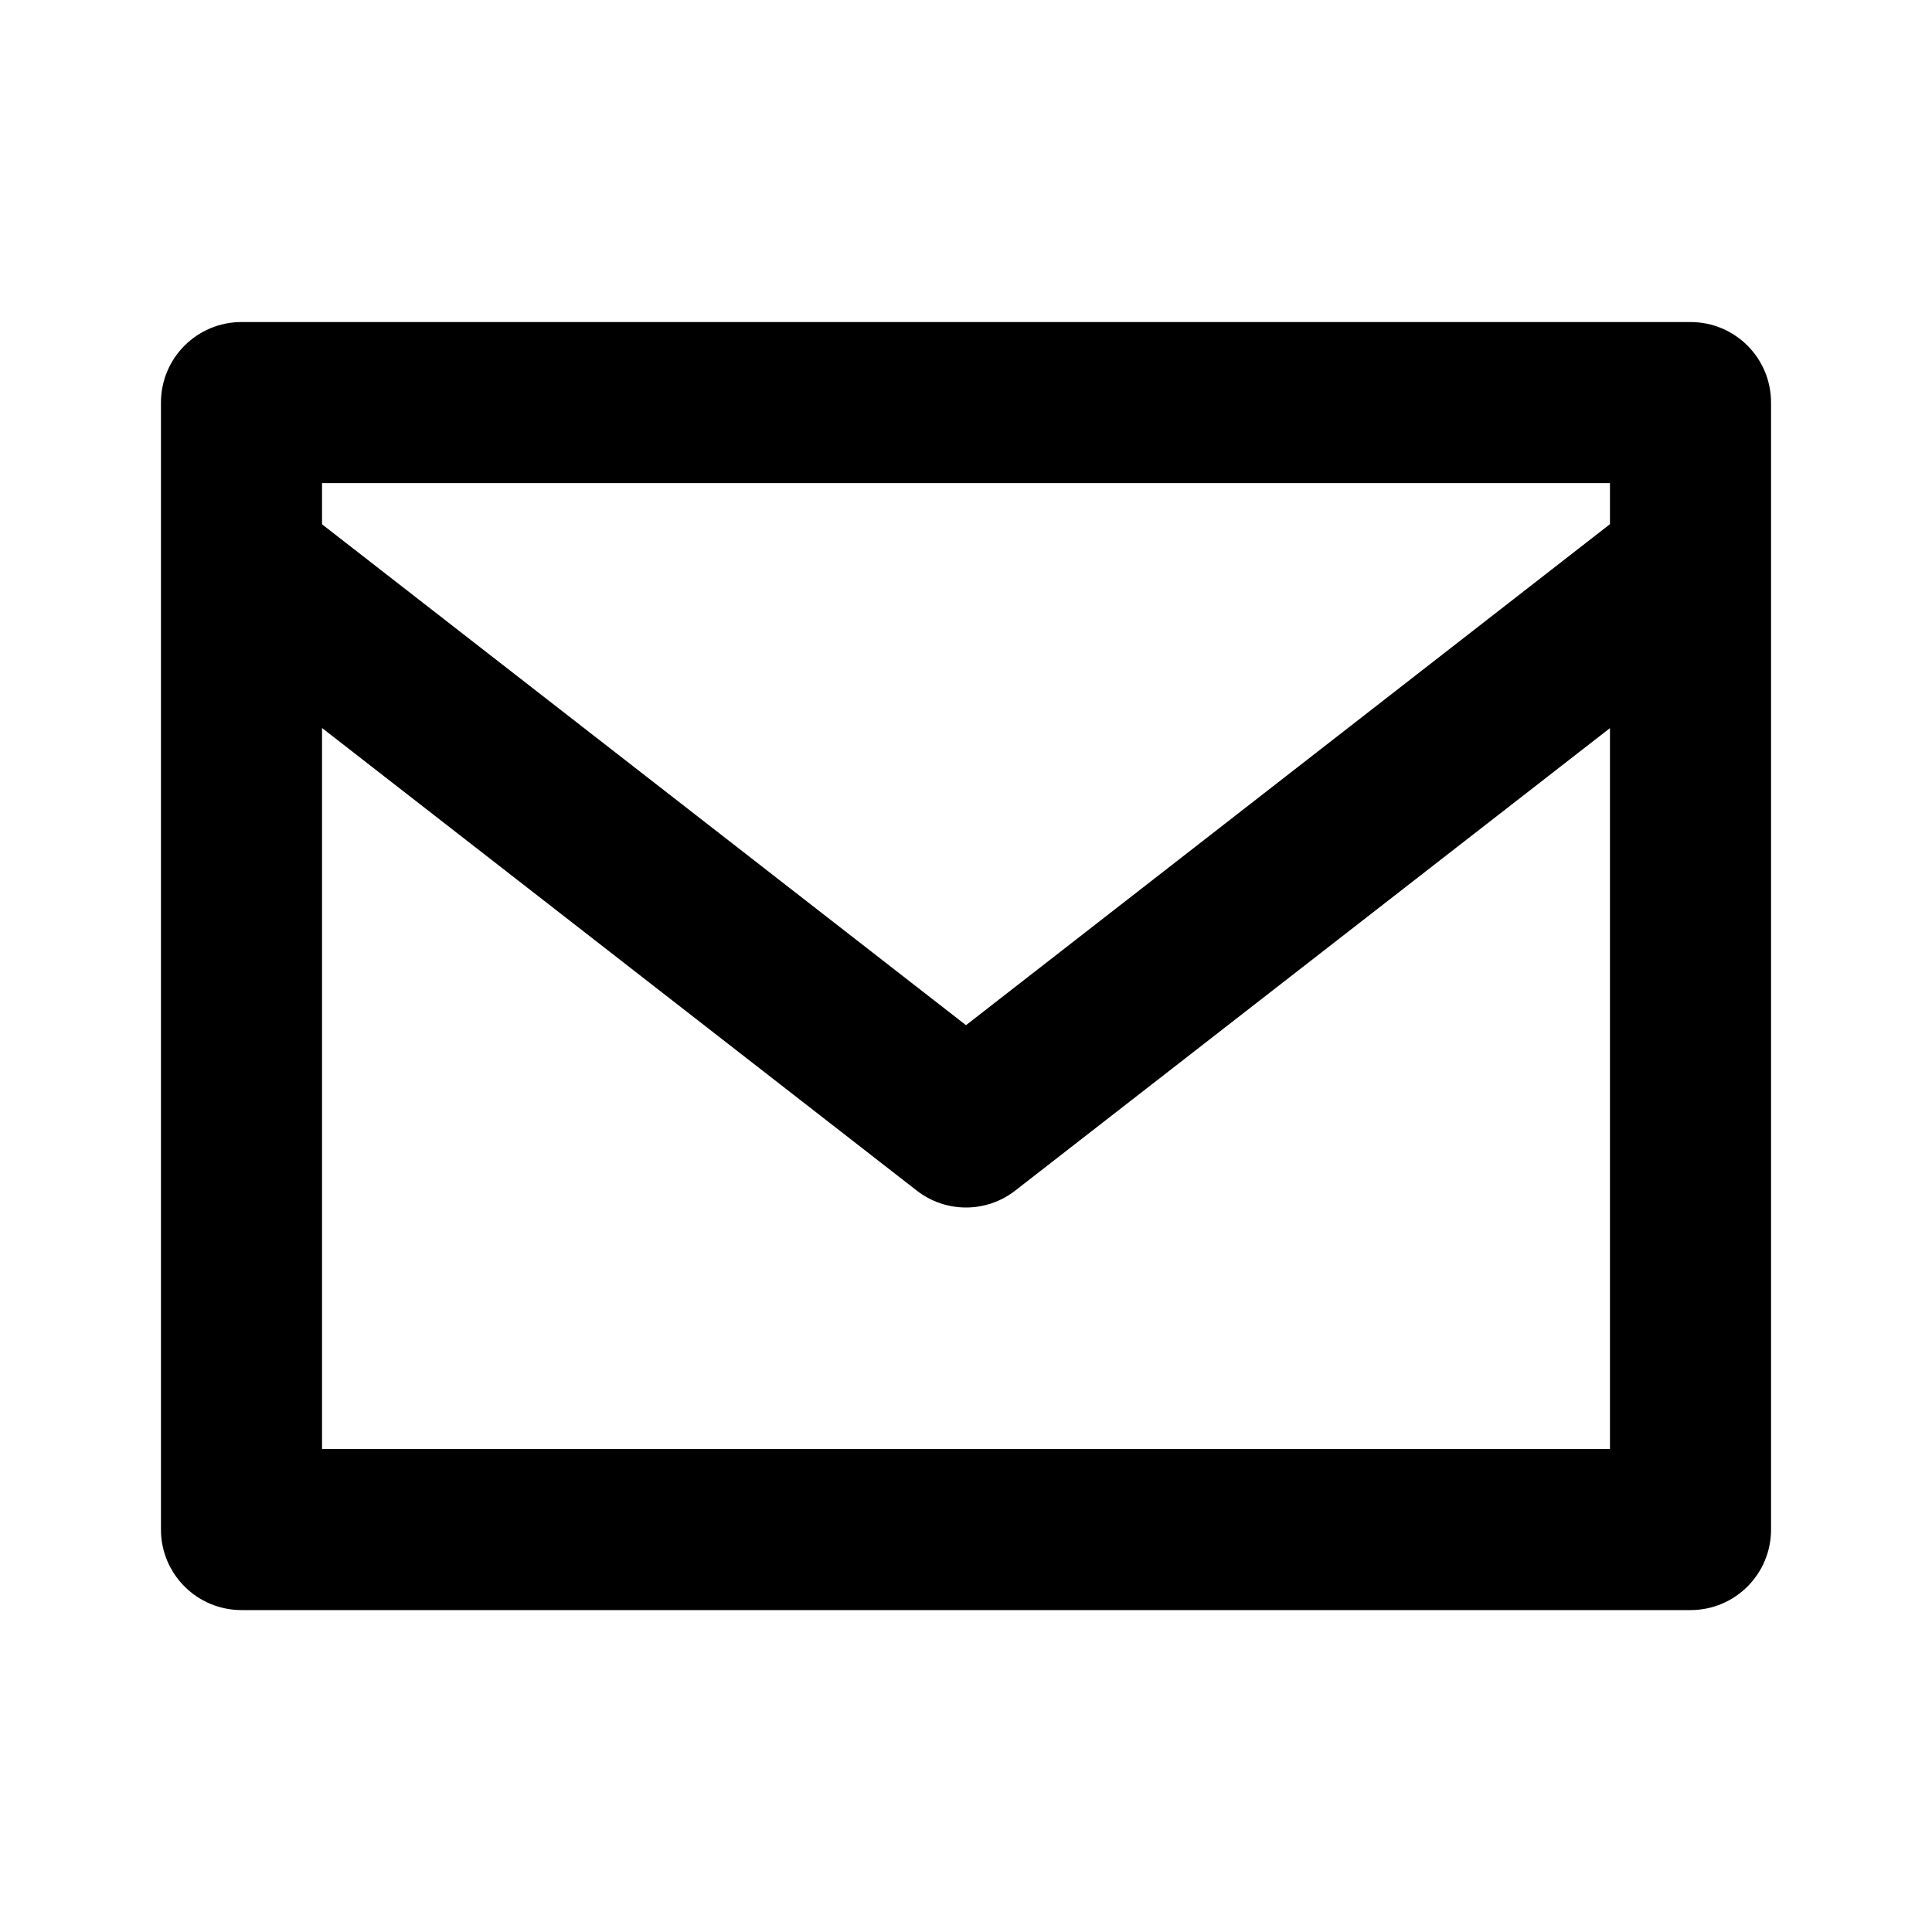 <!-- Generated by IcoMoon.io -->
<svg version="1.1" xmlns="http://www.w3.org/2000/svg" width="16" height="16" viewBox="0 0 16 16">
<title>bx-envelope</title>
<path d="M14 2.667h-12c-0.368 0-0.667 0.298-0.667 0.667v9.333c0 0.369 0.299 0.667 0.667 0.667h12c0.369 0 0.667-0.298 0.667-0.667v-9.333c0-0.369-0.298-0.667-0.667-0.667zM13.333 4v0.341l-5.333 4.149-5.333-4.148v-0.341h10.667zM2.667 12v-5.971l4.924 3.83c0.12 0.094 0.265 0.141 0.409 0.141s0.289-0.047 0.409-0.141l4.924-3.829v5.97h-10.667z"></path>
</svg>

